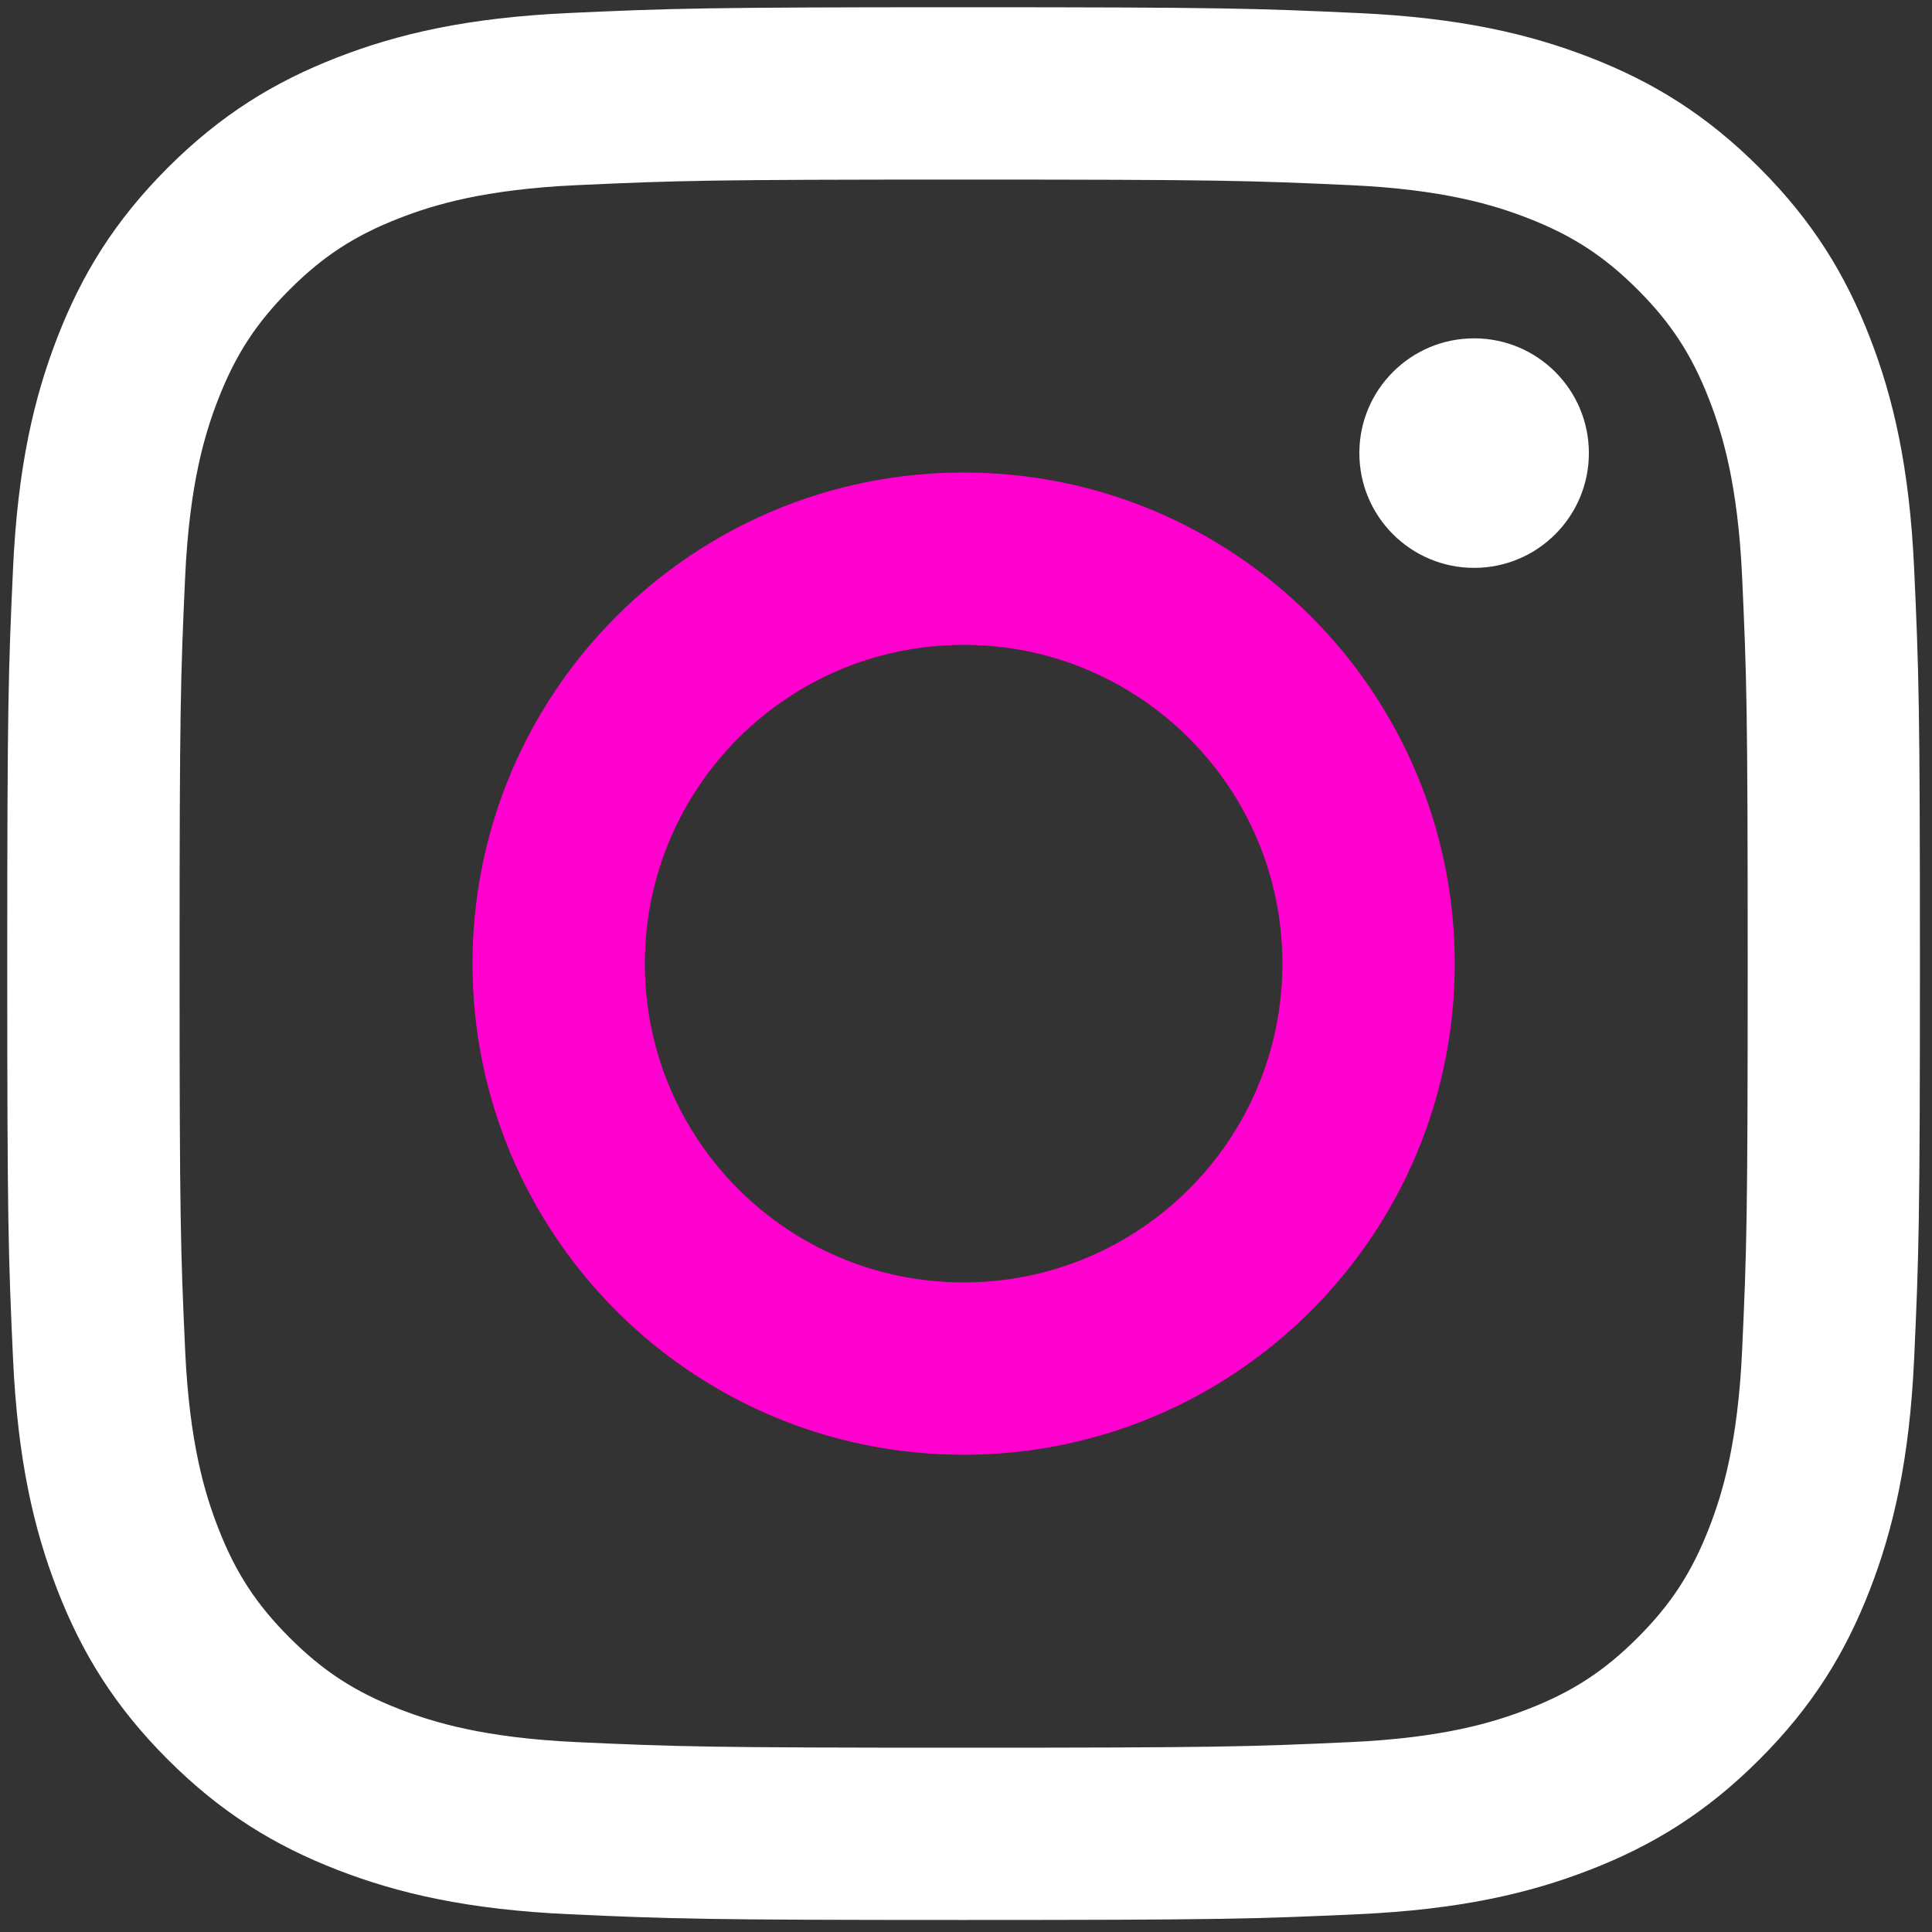 <?xml version="1.0" encoding="utf-8"?>
<!-- Generator: Adobe Illustrator 28.0.0, SVG Export Plug-In . SVG Version: 6.00 Build 0)  -->
<svg version="1.1" id="Ebene_1" xmlns="http://www.w3.org/2000/svg" xmlns:xlink="http://www.w3.org/1999/xlink" x="0px" y="0px"
	 viewBox="0 0 40 40" style="enable-background:new 0 0 40 40;" xml:space="preserve">
<rect x="0" y="0" width="40" height="40" fill="#333333" stroke="none"/>
<style type="text/css">
	.st0{fill:#FFFFFF;}
	.st1{fill:#FF00CF;}
</style>
<g>
	<path class="st0" d="M19.951,3.718c5.287,0,5.913,0.02,8.001,0.115c1.931,0.088,2.979,0.411,3.677,0.682
		c0.924,0.359,1.584,0.788,2.277,1.481c0.693,0.693,1.122,1.352,1.481,2.277c0.271,0.698,0.594,1.746,0.682,3.677
		c0.095,2.088,0.115,2.714,0.115,8.001s-0.02,5.913-0.115,8.001c-0.088,1.931-0.411,2.979-0.682,3.677
		c-0.359,0.924-0.788,1.584-1.481,2.277c-0.693,0.693-1.352,1.122-2.277,1.481c-0.698,0.271-1.746,0.594-3.677,0.682
		c-2.088,0.095-2.714,0.115-8.001,0.115s-5.914-0.02-8.001-0.115c-1.931-0.088-2.979-0.411-3.677-0.682
		c-0.924-0.359-1.584-0.788-2.277-1.481c-0.693-0.693-1.122-1.352-1.481-2.277c-0.271-0.698-0.594-1.746-0.682-3.677
		c-0.095-2.088-0.115-2.714-0.115-8.001s0.02-5.913,0.115-8.001c0.088-1.931,0.411-2.979,0.682-3.677
		c0.359-0.924,0.788-1.584,1.481-2.277c0.693-0.693,1.352-1.122,2.277-1.481c0.698-0.271,1.746-0.594,3.677-0.682
		C14.037,3.738,14.664,3.718,19.951,3.718 M19.951,0.15c-5.378,0-6.052,0.023-8.164,0.119C9.679,0.365,8.24,0.7,6.98,1.19
		C5.678,1.696,4.574,2.373,3.473,3.473C2.373,4.574,1.696,5.678,1.19,6.98C0.7,8.24,0.365,9.679,0.269,11.787
		c-0.096,2.112-0.119,2.786-0.119,8.164c0,5.378,0.023,6.052,0.119,8.164c0.096,2.108,0.431,3.547,0.92,4.806
		c0.506,1.302,1.183,2.406,2.284,3.507c1.101,1.101,2.205,1.778,3.507,2.284c1.26,0.489,2.699,0.824,4.806,0.92
		c2.112,0.096,2.786,0.119,8.164,0.119s6.052-0.023,8.164-0.119c2.108-0.096,3.547-0.431,4.806-0.92
		c1.302-0.506,2.406-1.183,3.507-2.284c1.101-1.101,1.778-2.205,2.284-3.507c0.489-1.26,0.824-2.699,0.92-4.806
		c0.096-2.112,0.119-2.786,0.119-8.164s-0.023-6.052-0.119-8.164c-0.096-2.108-0.431-3.547-0.92-4.806
		c-0.506-1.302-1.183-2.406-2.284-3.507c-1.101-1.101-2.205-1.778-3.507-2.284c-1.26-0.489-2.699-0.824-4.806-0.92
		C26.002,0.173,25.328,0.15,19.951,0.15L19.951,0.15z"/>
	<path class="st1" d="M19.951,9.783c-5.616,0-10.168,4.552-10.168,10.168c0,5.616,4.552,10.168,10.168,10.168
		s10.168-4.552,10.168-10.168C30.118,14.335,25.566,9.783,19.951,9.783z M19.951,26.551c-3.645,0-6.6-2.955-6.6-6.6
		c0-3.645,2.955-6.6,6.6-6.6c3.645,0,6.6,2.955,6.6,6.6C26.551,23.596,23.596,26.551,19.951,26.551z"/>
	<circle class="st0" cx="30.52" cy="9.381" r="2.376"/>
</g>
</svg>
